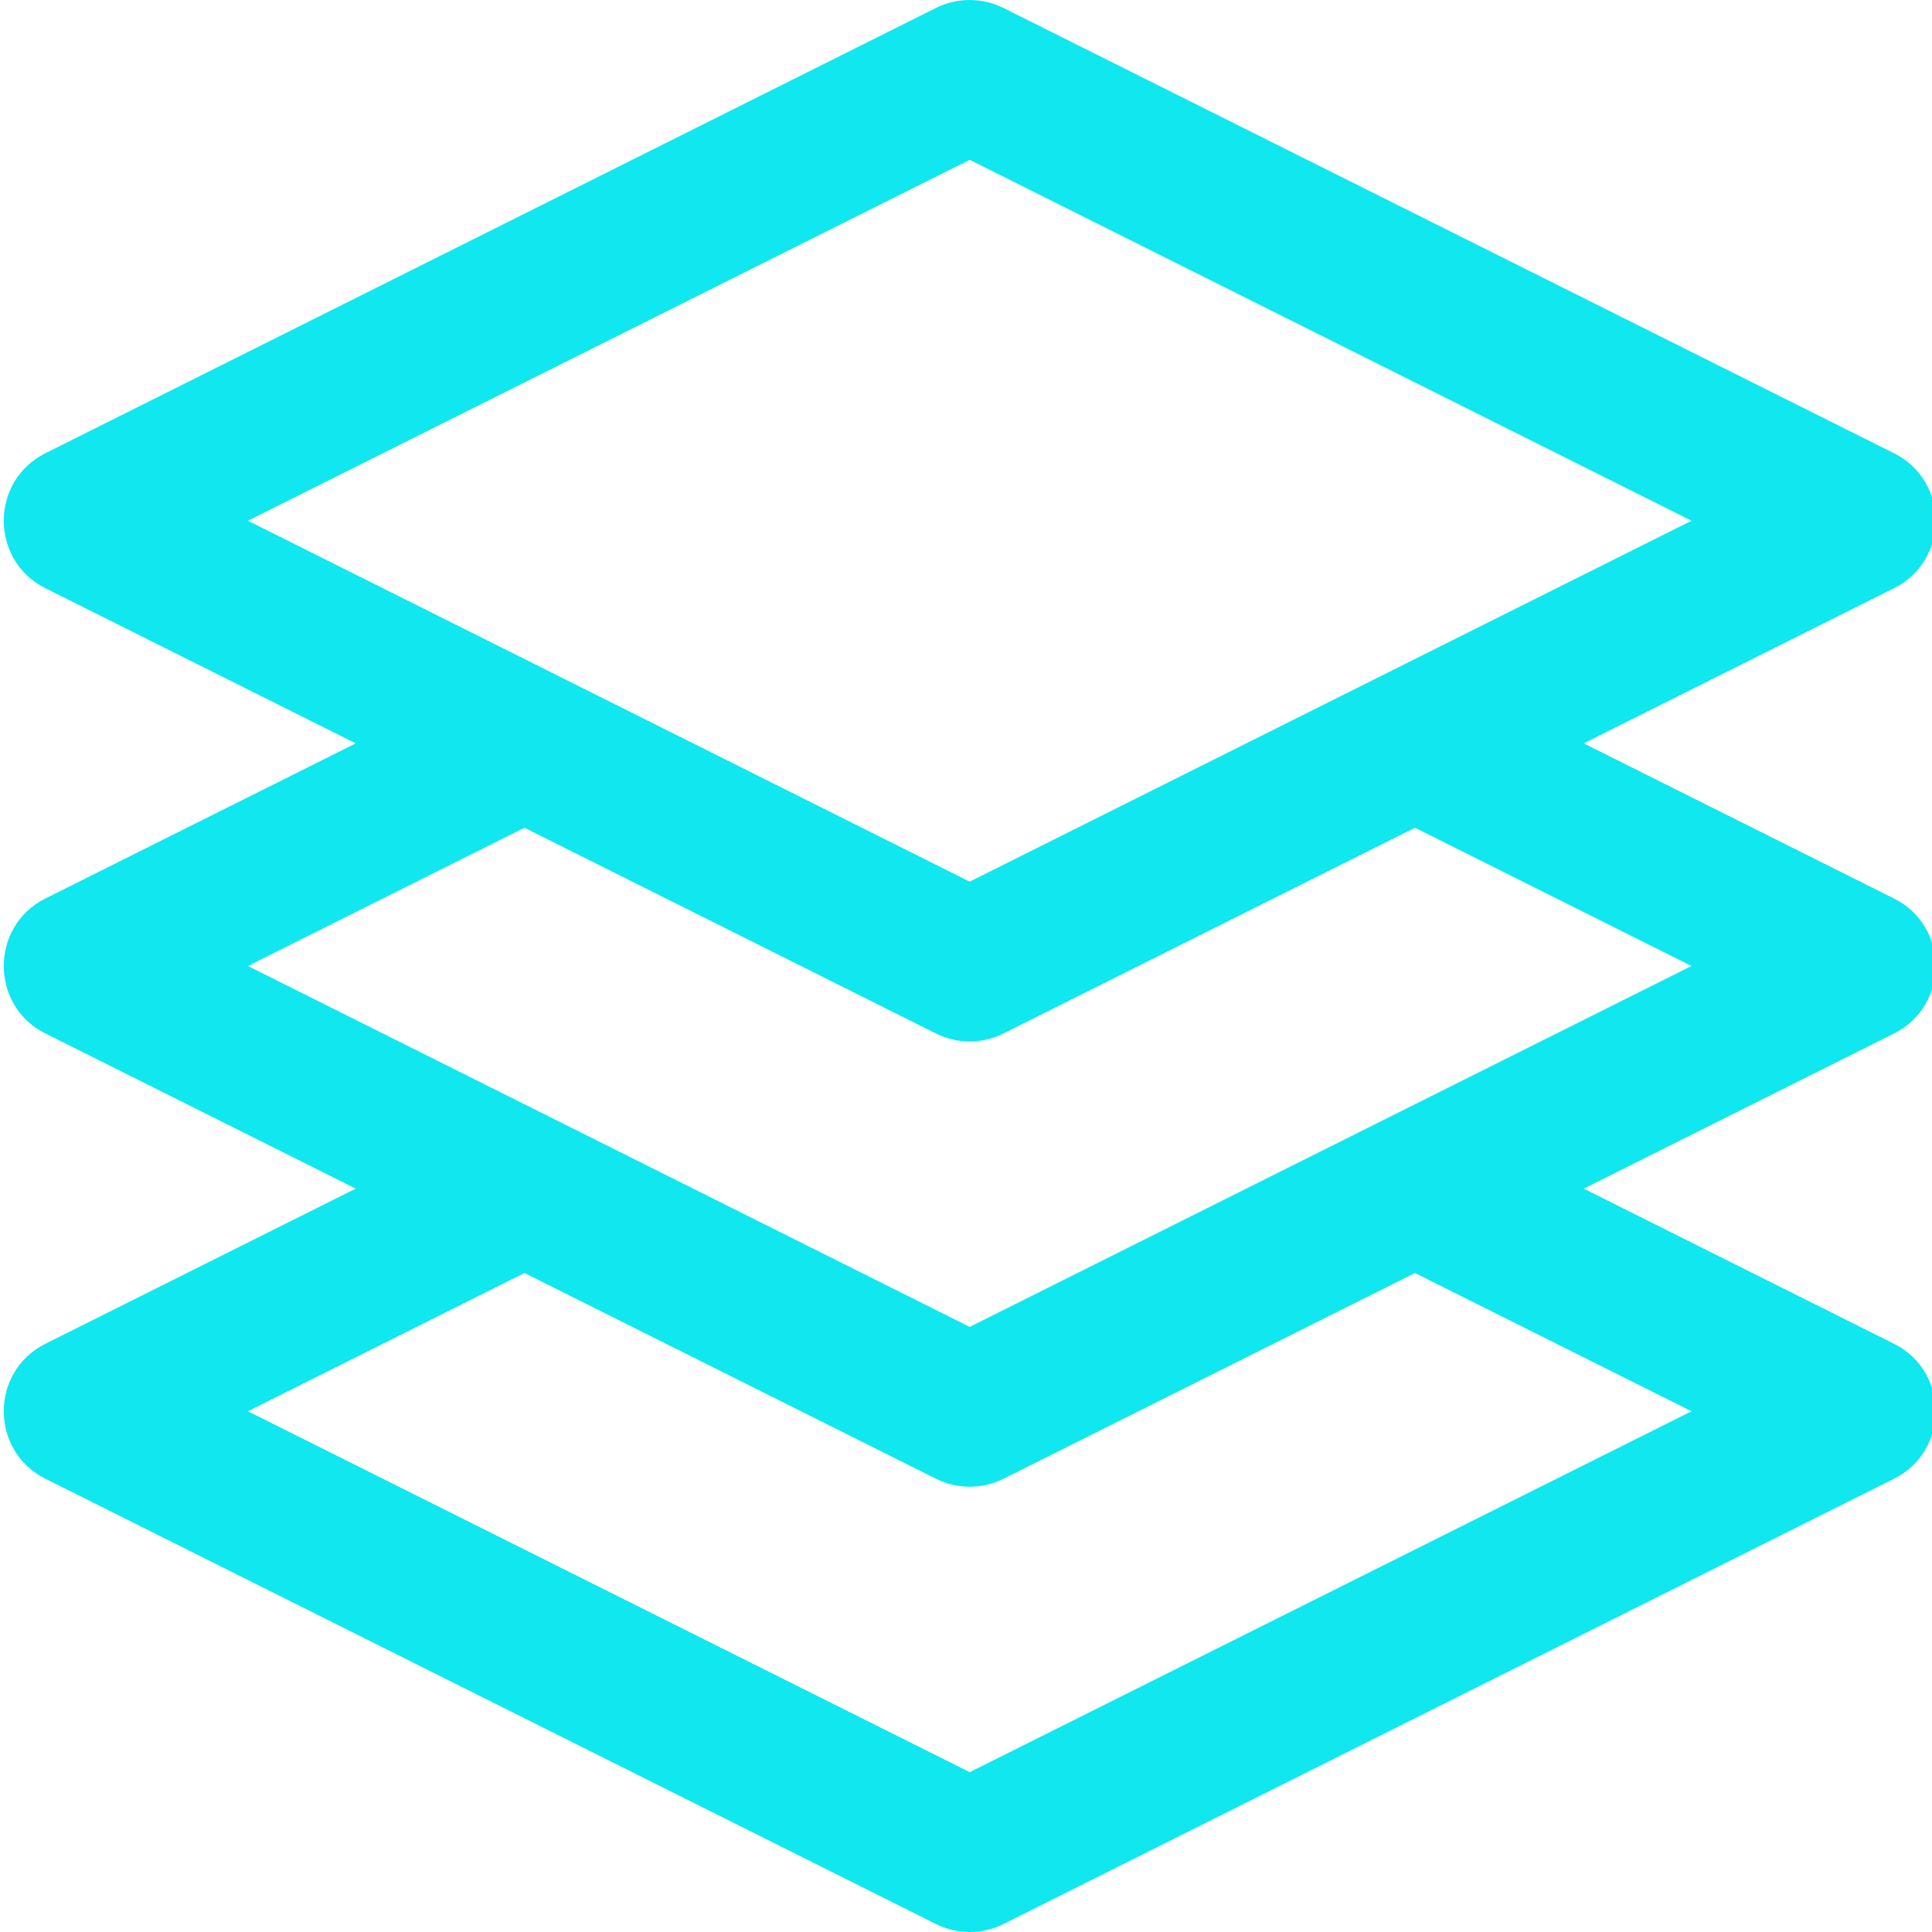 <?xml version="1.0"?>
<svg xmlns="http://www.w3.org/2000/svg" xmlns:xlink="http://www.w3.org/1999/xlink" xmlns:svgjs="http://svgjs.com/svgjs" version="1.1" width="512" height="512" x="0" y="0" viewBox="0 0 511 511.998" style="enable-background:new 0 0 512 512" xml:space="preserve" class=""><g><path xmlns="http://www.w3.org/2000/svg" d="m501.426 238.109-82.223-41.109 82.223-41.113c14.707-7.352 14.723-28.414 0-35.777l-236-118c-5.633-2.812-12.258-2.812-17.891 0l-236 118c-14.707 7.355-14.723 28.418 0 35.777l82.223 41.113-82.223 41.109c-14.707 7.355-14.723 28.414 0 35.777l82.223 41.113-82.223 41.109c-14.707 7.355-14.723 28.414 0 35.777l236 118c5.621 2.809 12.246 2.82 17.891 0l236-118c14.707-7.355 14.723-28.414 0-35.777l-82.223-41.109 82.223-41.113c14.707-7.352 14.723-28.414 0-35.777zm-244.945-195.75 191.277 95.641-191.277 95.637-191.277-95.637zm191.277 331.641-191.277 95.637-191.277-95.637 73.277-36.641 109.055 54.527c5.625 2.809 12.246 2.82 17.891 0l109.055-54.527zm-191.277-22.363-191.277-95.637 73.277-36.641 109.055 54.527c5.625 2.809 12.246 2.82 17.891 0l109.055-54.527 73.277 36.641zm0 0" fill="#11e7ee" data-original="#000000" style="" class=""/></g></svg>
